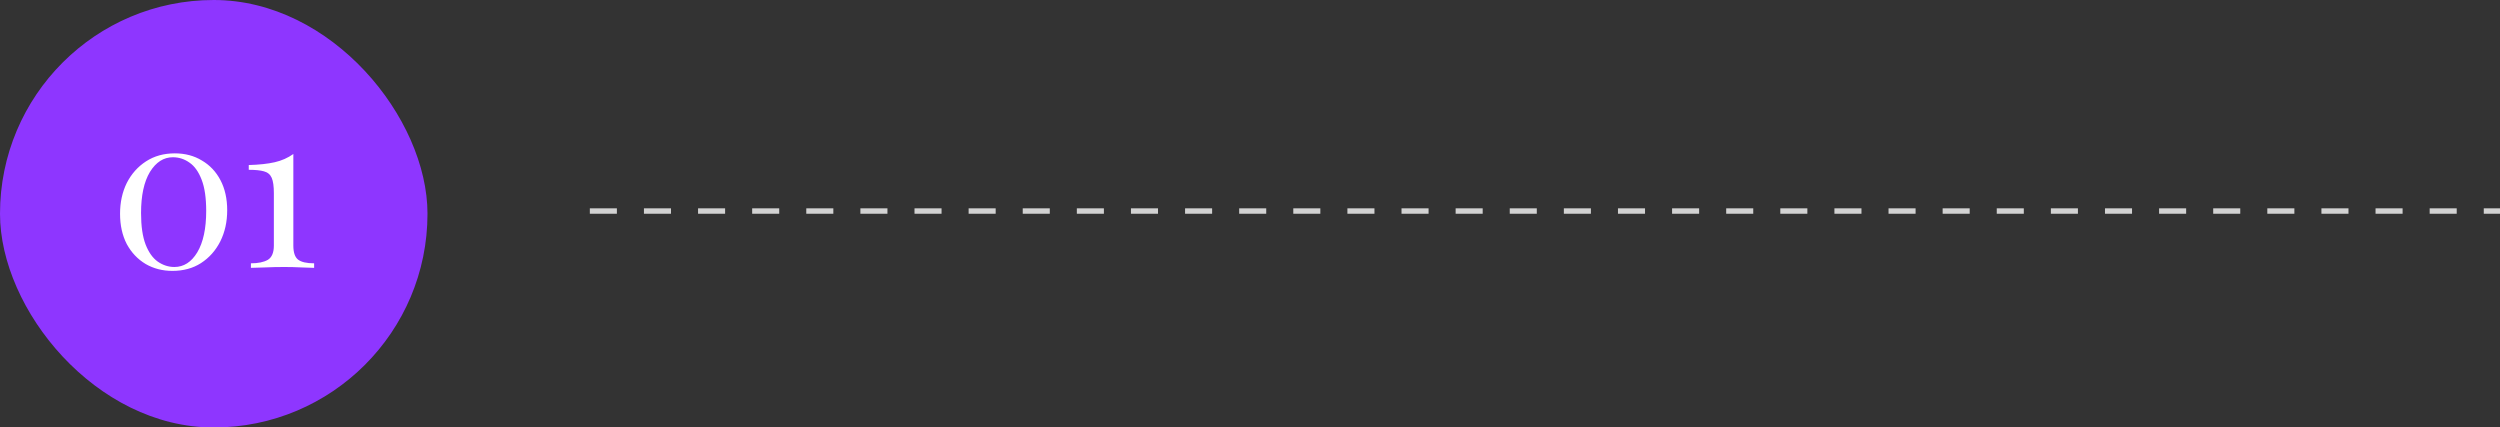 <svg xmlns="http://www.w3.org/2000/svg" width="462" height="79" viewBox="0 0 462 79" fill="none"><rect x="0" y="0" width="462" height="79" fill="#333333" stroke="none"/><rect width="79" height="79" rx="39.5" fill="#8E36FF"></rect><path d="M32.306 28.34C34.199 28.34 35.865 28.78 37.306 29.66C38.772 30.513 39.919 31.727 40.745 33.3C41.572 34.873 41.986 36.727 41.986 38.86C41.986 40.993 41.559 42.913 40.706 44.62C39.852 46.3 38.666 47.633 37.145 48.62C35.652 49.58 33.892 50.06 31.866 50.06C30.026 50.06 28.372 49.633 26.905 48.78C25.439 47.9 24.279 46.673 23.425 45.1C22.599 43.5 22.186 41.633 22.186 39.5C22.186 37.393 22.599 35.5 23.425 33.82C24.279 32.14 25.465 30.807 26.985 29.82C28.506 28.833 30.279 28.34 32.306 28.34ZM31.945 29.06C30.239 29.06 28.826 29.967 27.706 31.78C26.612 33.593 26.066 36.127 26.066 39.38C26.066 41.78 26.346 43.713 26.905 45.18C27.465 46.62 28.212 47.673 29.145 48.34C30.105 49.007 31.132 49.34 32.225 49.34C33.959 49.34 35.372 48.433 36.465 46.62C37.559 44.78 38.105 42.233 38.105 38.98C38.105 36.58 37.825 34.66 37.266 33.22C36.706 31.753 35.959 30.7 35.026 30.06C34.092 29.393 33.066 29.06 31.945 29.06ZM54.21 28.46V45.38C54.21 46.66 54.503 47.527 55.09 47.98C55.676 48.433 56.663 48.66 58.05 48.66V49.5C57.517 49.473 56.73 49.447 55.69 49.42C54.676 49.367 53.623 49.34 52.53 49.34C51.303 49.34 50.117 49.367 48.97 49.42C47.85 49.447 46.983 49.473 46.37 49.5V48.66C47.703 48.66 48.743 48.447 49.49 48.02C50.236 47.567 50.61 46.687 50.61 45.38V35.7C50.61 34.42 50.477 33.473 50.21 32.86C49.943 32.247 49.463 31.847 48.77 31.66C48.103 31.473 47.17 31.38 45.97 31.38V30.5C47.89 30.447 49.49 30.273 50.77 29.98C52.05 29.687 53.197 29.18 54.21 28.46Z" fill="white"></path><line x1="109" y1="39" x2="462" y2="39" stroke="#D2D2D2" stroke-dasharray="5 5"></line></svg>